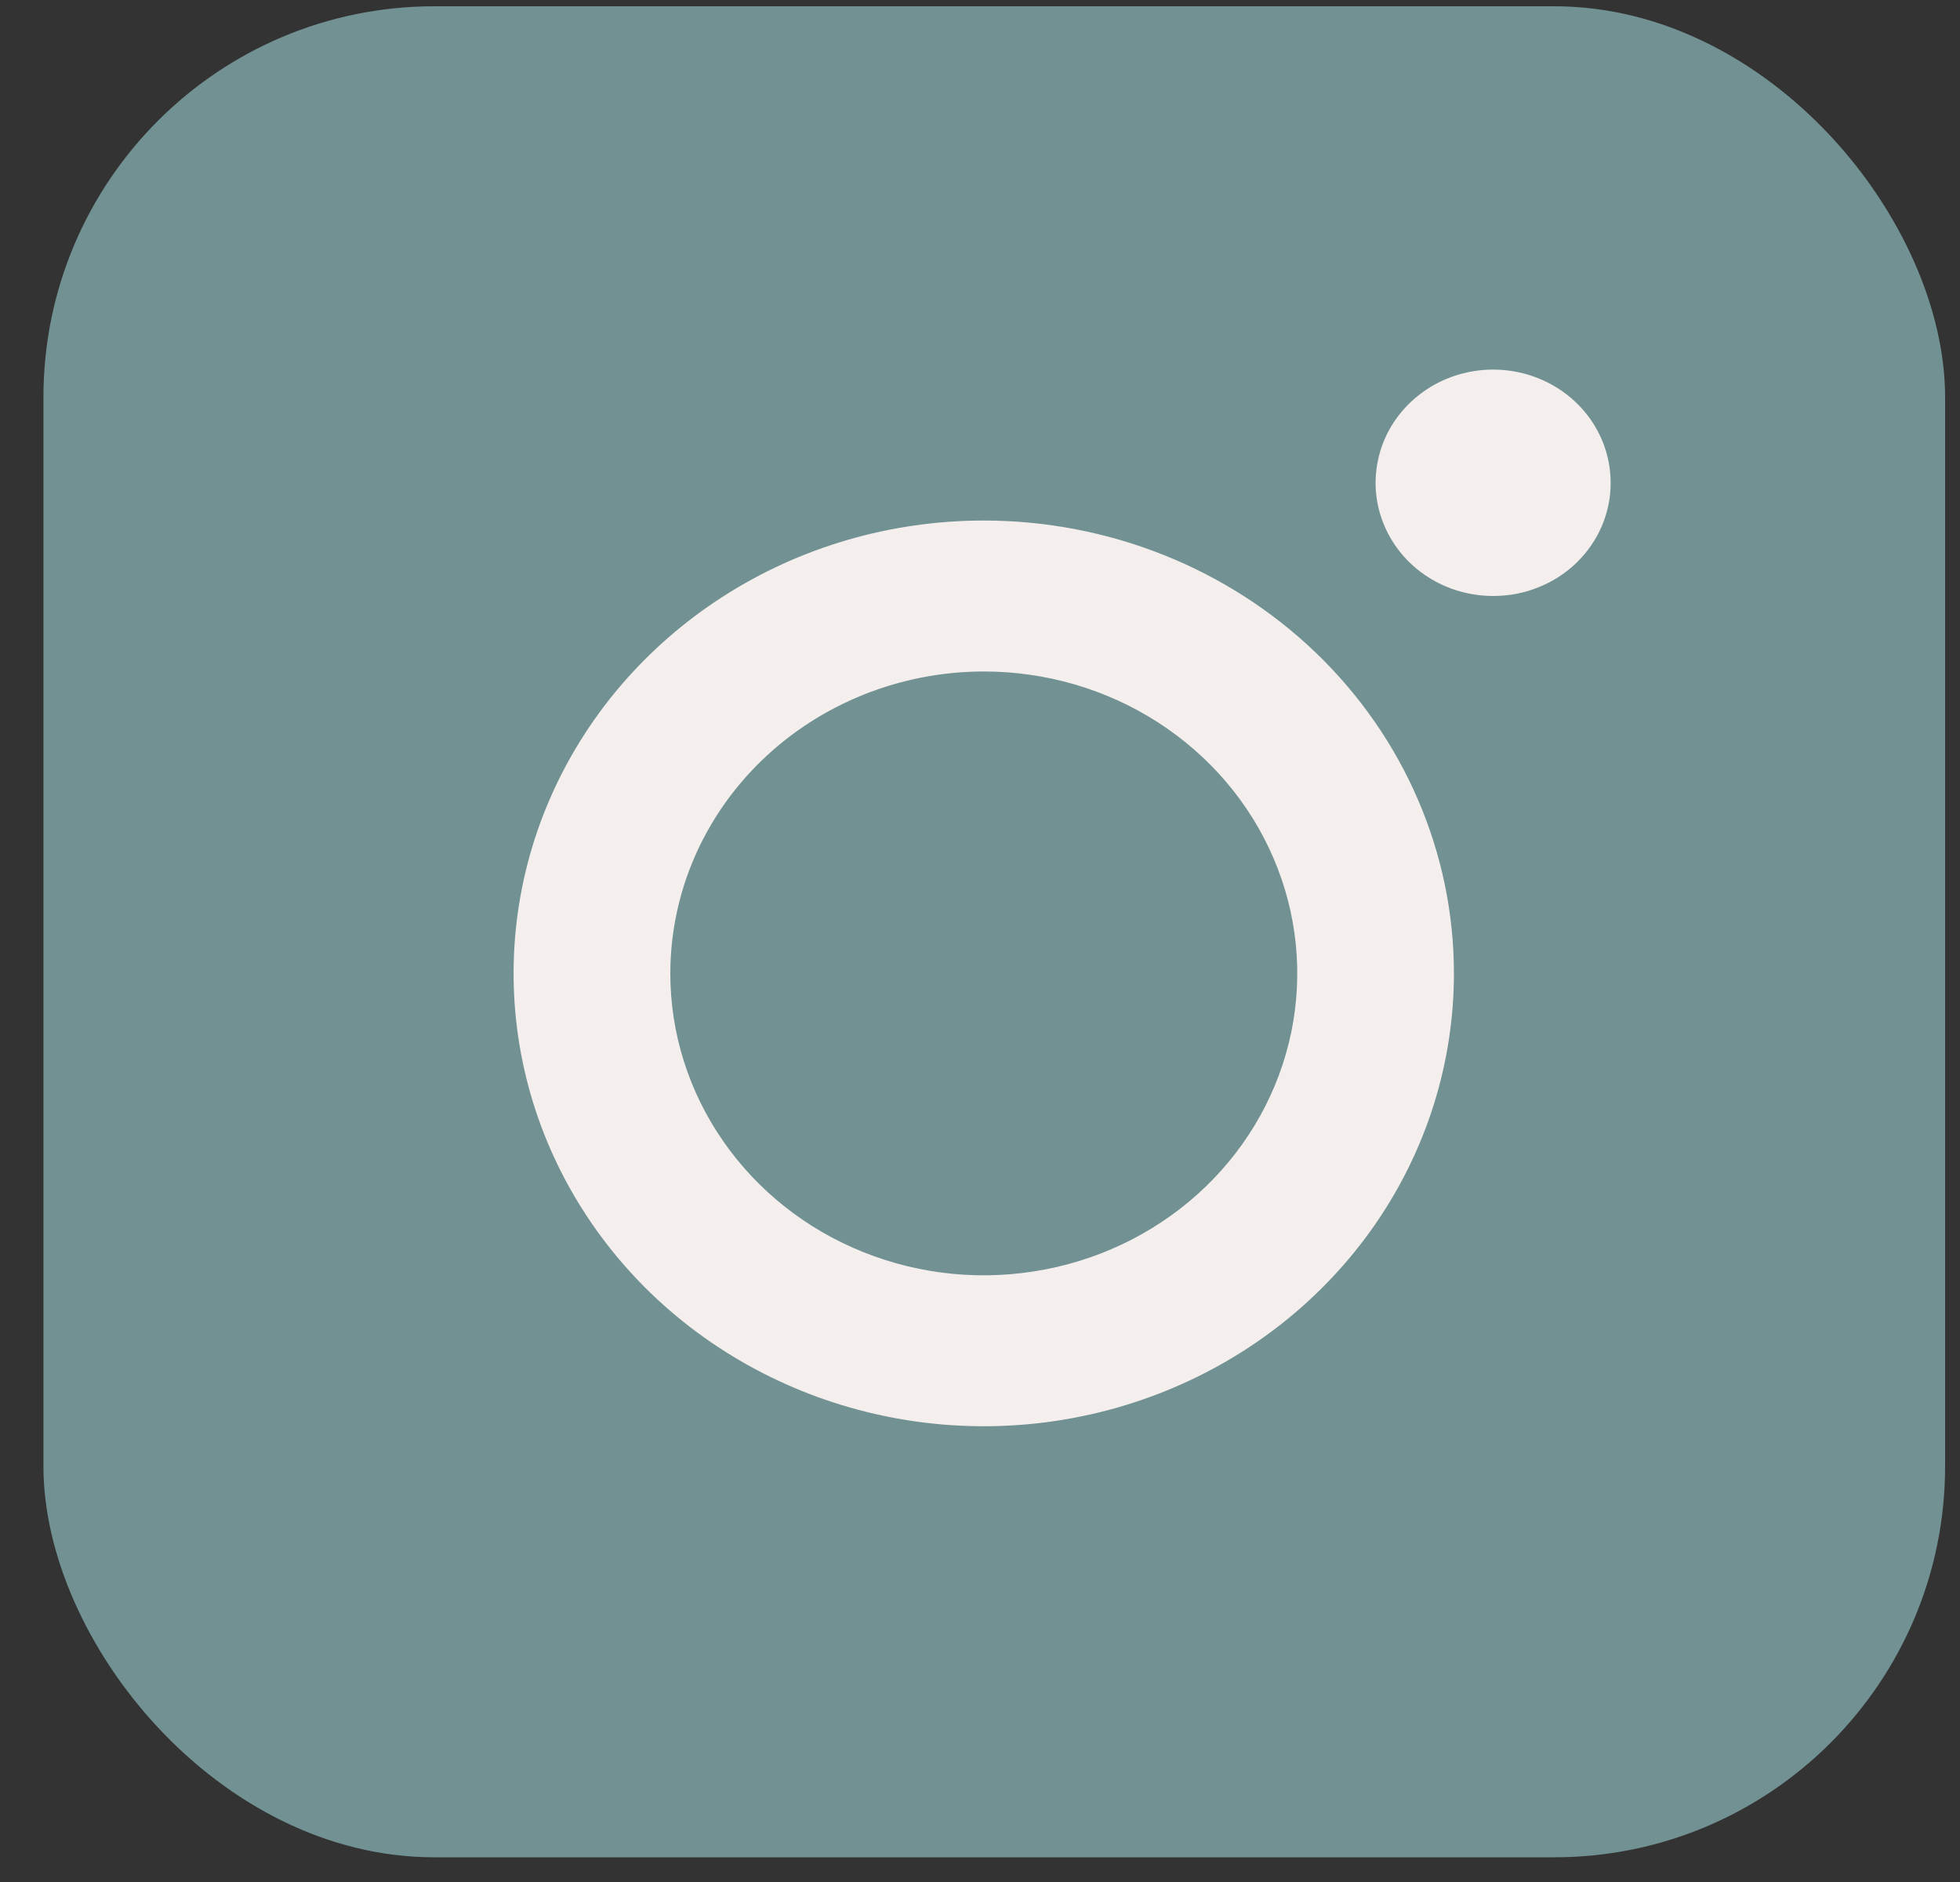 <svg width="25" height="24" viewBox="0 0 25 24" fill="none" xmlns="http://www.w3.org/2000/svg">
<rect x="0" y="0" width="25" height="24" fill="#333333" stroke="none"/>
<rect x="0.554" y="0.08" width="24.256" height="23.605" rx="4.986" fill="#719193"/>
<path d="M19.045 7.6C18.748 7.6 18.459 7.516 18.212 7.357C17.965 7.199 17.773 6.973 17.66 6.709C17.546 6.445 17.517 6.155 17.575 5.875C17.632 5.595 17.775 5.338 17.985 5.136C18.195 4.934 18.462 4.796 18.753 4.741C19.043 4.685 19.345 4.714 19.619 4.823C19.893 4.932 20.127 5.117 20.292 5.355C20.456 5.592 20.544 5.871 20.544 6.157C20.545 6.346 20.506 6.534 20.431 6.71C20.356 6.885 20.245 7.044 20.106 7.179C19.967 7.313 19.801 7.419 19.619 7.491C19.437 7.564 19.242 7.601 19.045 7.6ZM12.548 8.563C13.339 8.563 14.112 8.788 14.77 9.212C15.427 9.635 15.94 10.236 16.242 10.94C16.545 11.643 16.624 12.417 16.47 13.164C16.315 13.911 15.935 14.597 15.375 15.136C14.816 15.674 14.104 16.041 13.328 16.189C12.553 16.338 11.749 16.262 11.018 15.97C10.287 15.679 9.663 15.185 9.224 14.552C8.784 13.919 8.55 13.175 8.55 12.413C8.551 11.392 8.972 10.413 9.722 9.692C10.472 8.97 11.488 8.564 12.548 8.563ZM12.548 6.638C11.362 6.638 10.202 6.976 9.216 7.611C8.23 8.246 7.461 9.148 7.007 10.203C6.553 11.258 6.435 12.419 6.666 13.54C6.897 14.66 7.469 15.689 8.307 16.497C9.146 17.304 10.215 17.854 11.378 18.077C12.541 18.3 13.747 18.186 14.843 17.748C15.939 17.311 16.876 16.571 17.535 15.621C18.194 14.672 18.545 13.555 18.545 12.413C18.545 10.881 17.913 9.412 16.789 8.329C15.664 7.246 14.139 6.638 12.548 6.638Z" fill="#F4EFEC"/>
</svg>
